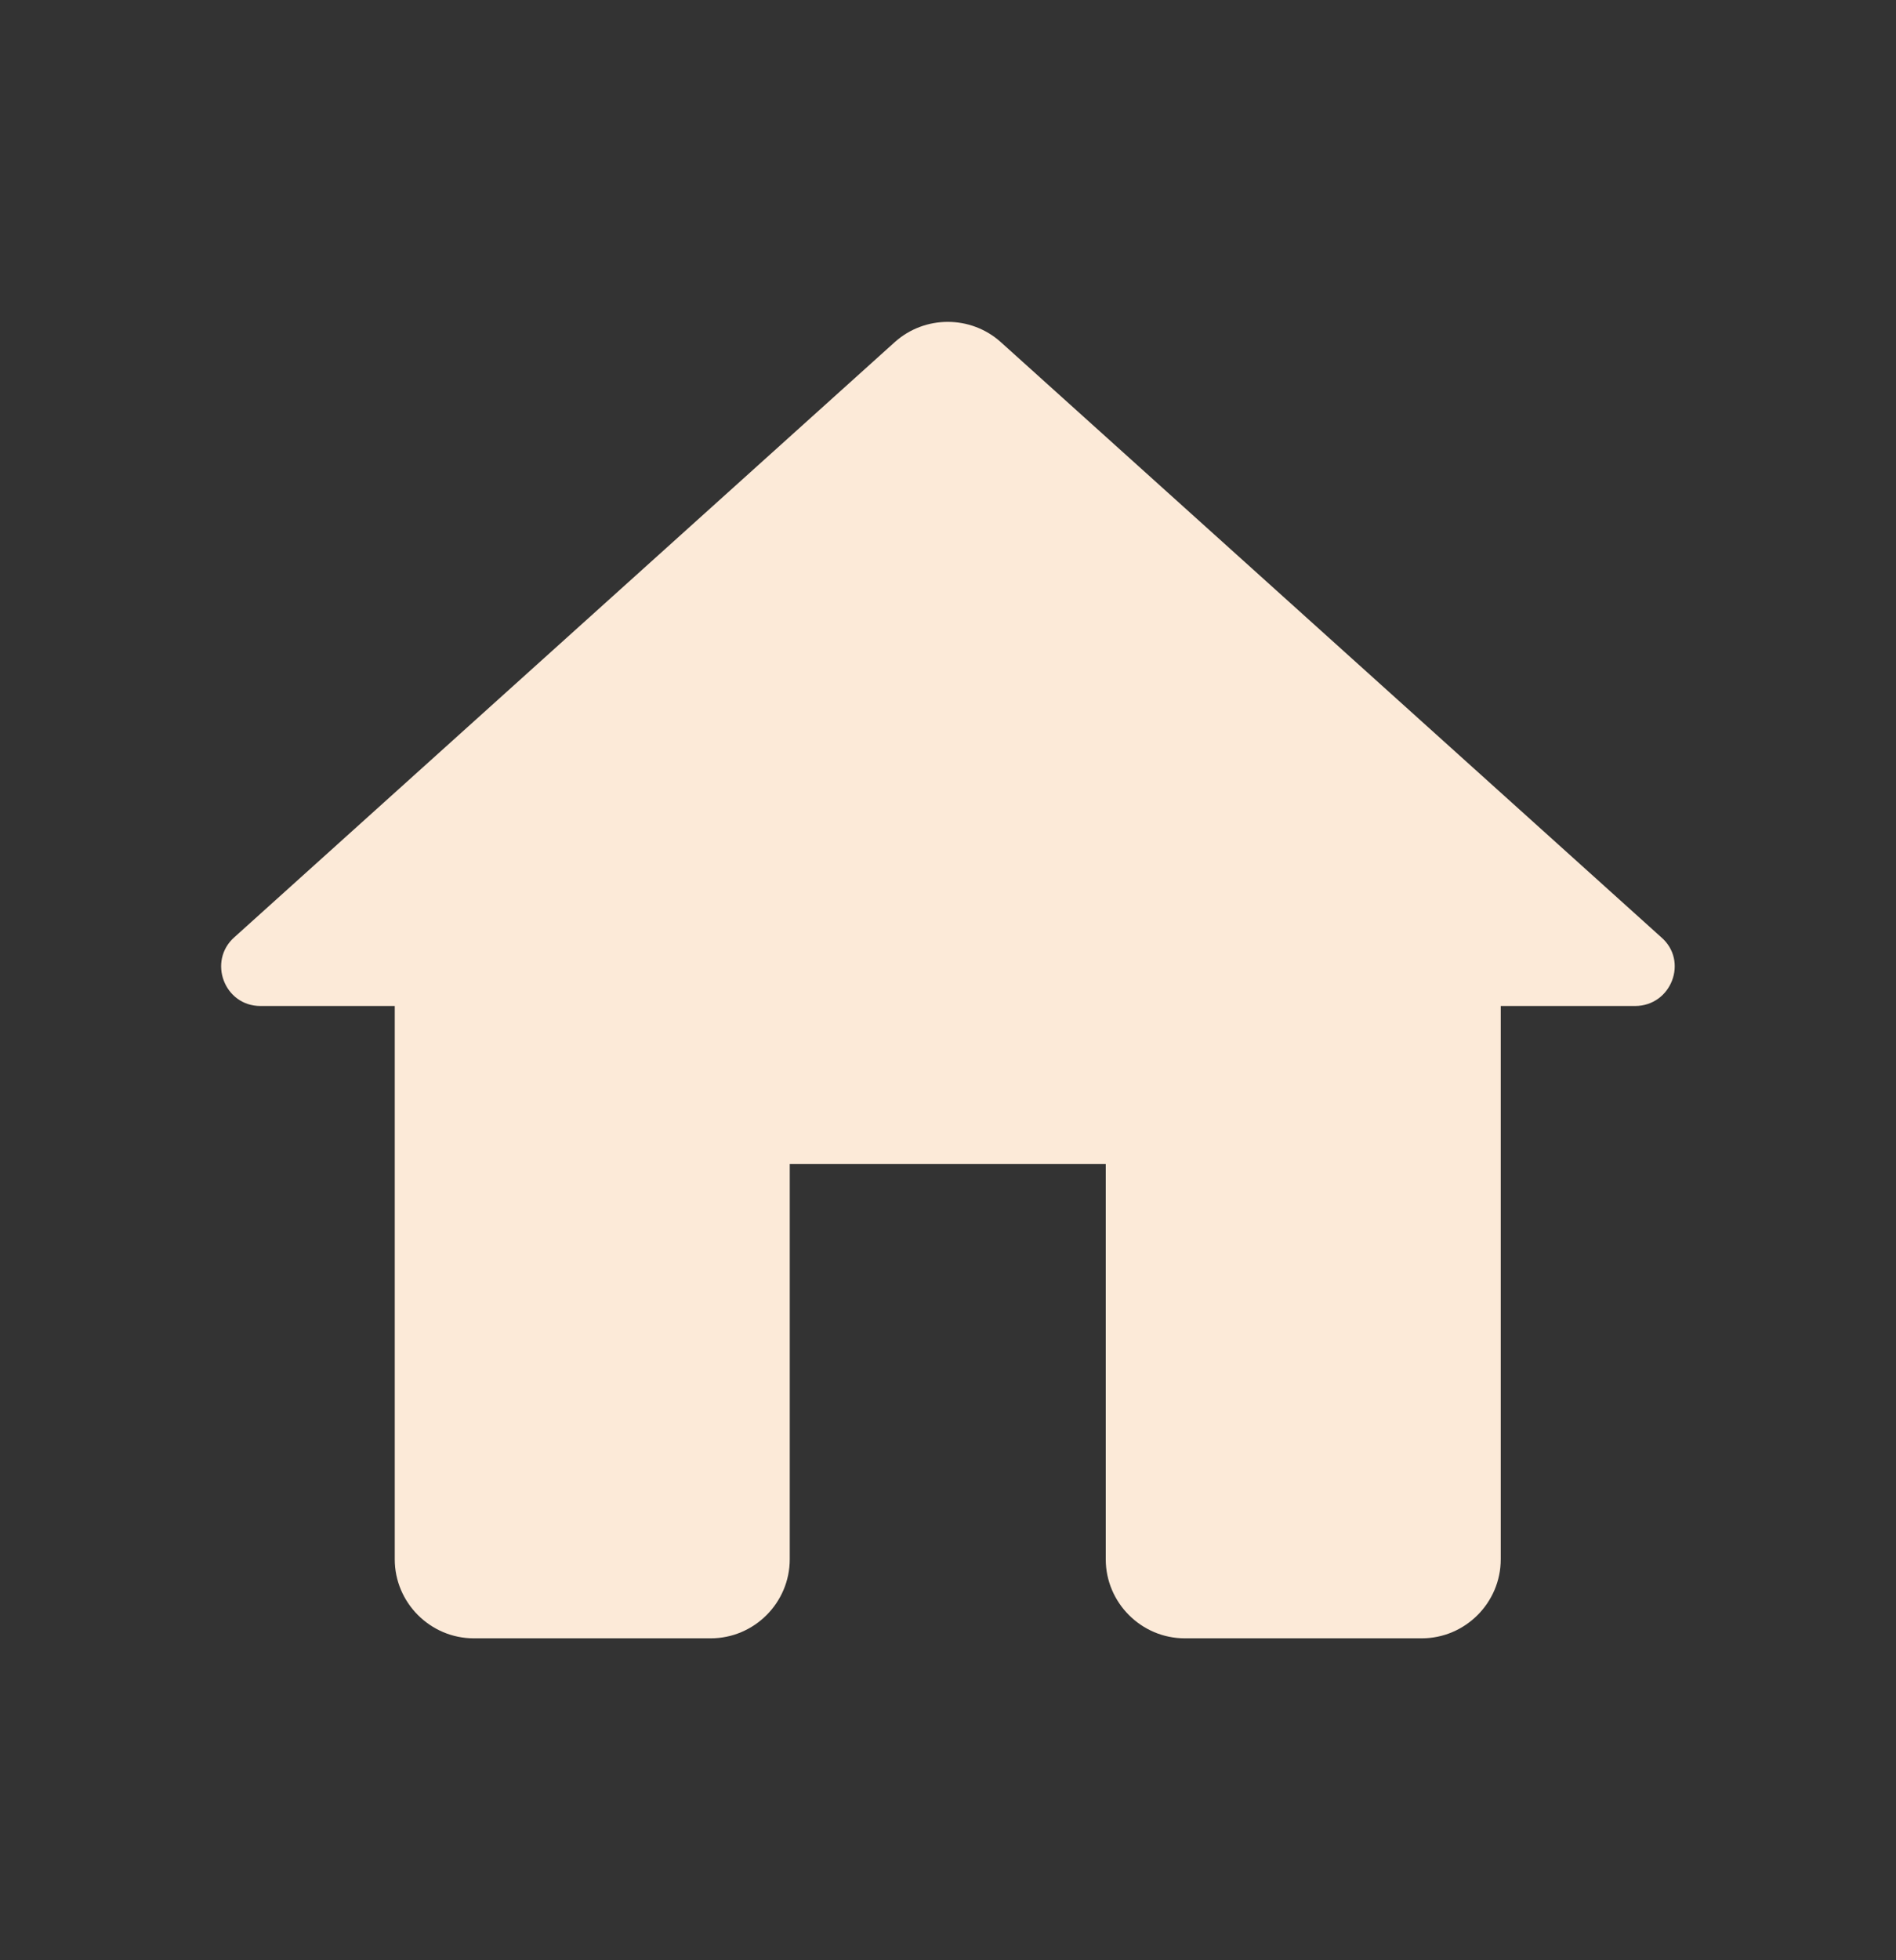 <svg width="30" height="31" viewBox="0 0 30 31" fill="none" xmlns="http://www.w3.org/2000/svg">
<rect x="0" y="0" width="30" height="31" fill="#333333" stroke="none"/>
<path d="M12.496 24.659V18.409H17.496V24.659C17.496 25.346 18.059 25.909 18.746 25.909H22.496C23.184 25.909 23.746 25.346 23.746 24.659V15.909H25.871C26.446 15.909 26.721 15.196 26.284 14.821L15.834 5.409C15.359 4.984 14.634 4.984 14.159 5.409L3.709 14.821C3.284 15.196 3.546 15.909 4.121 15.909H6.246V24.659C6.246 25.346 6.809 25.909 7.496 25.909H11.246C11.934 25.909 12.496 25.346 12.496 24.659Z" fill="#FCEAD8"/>
</svg>
